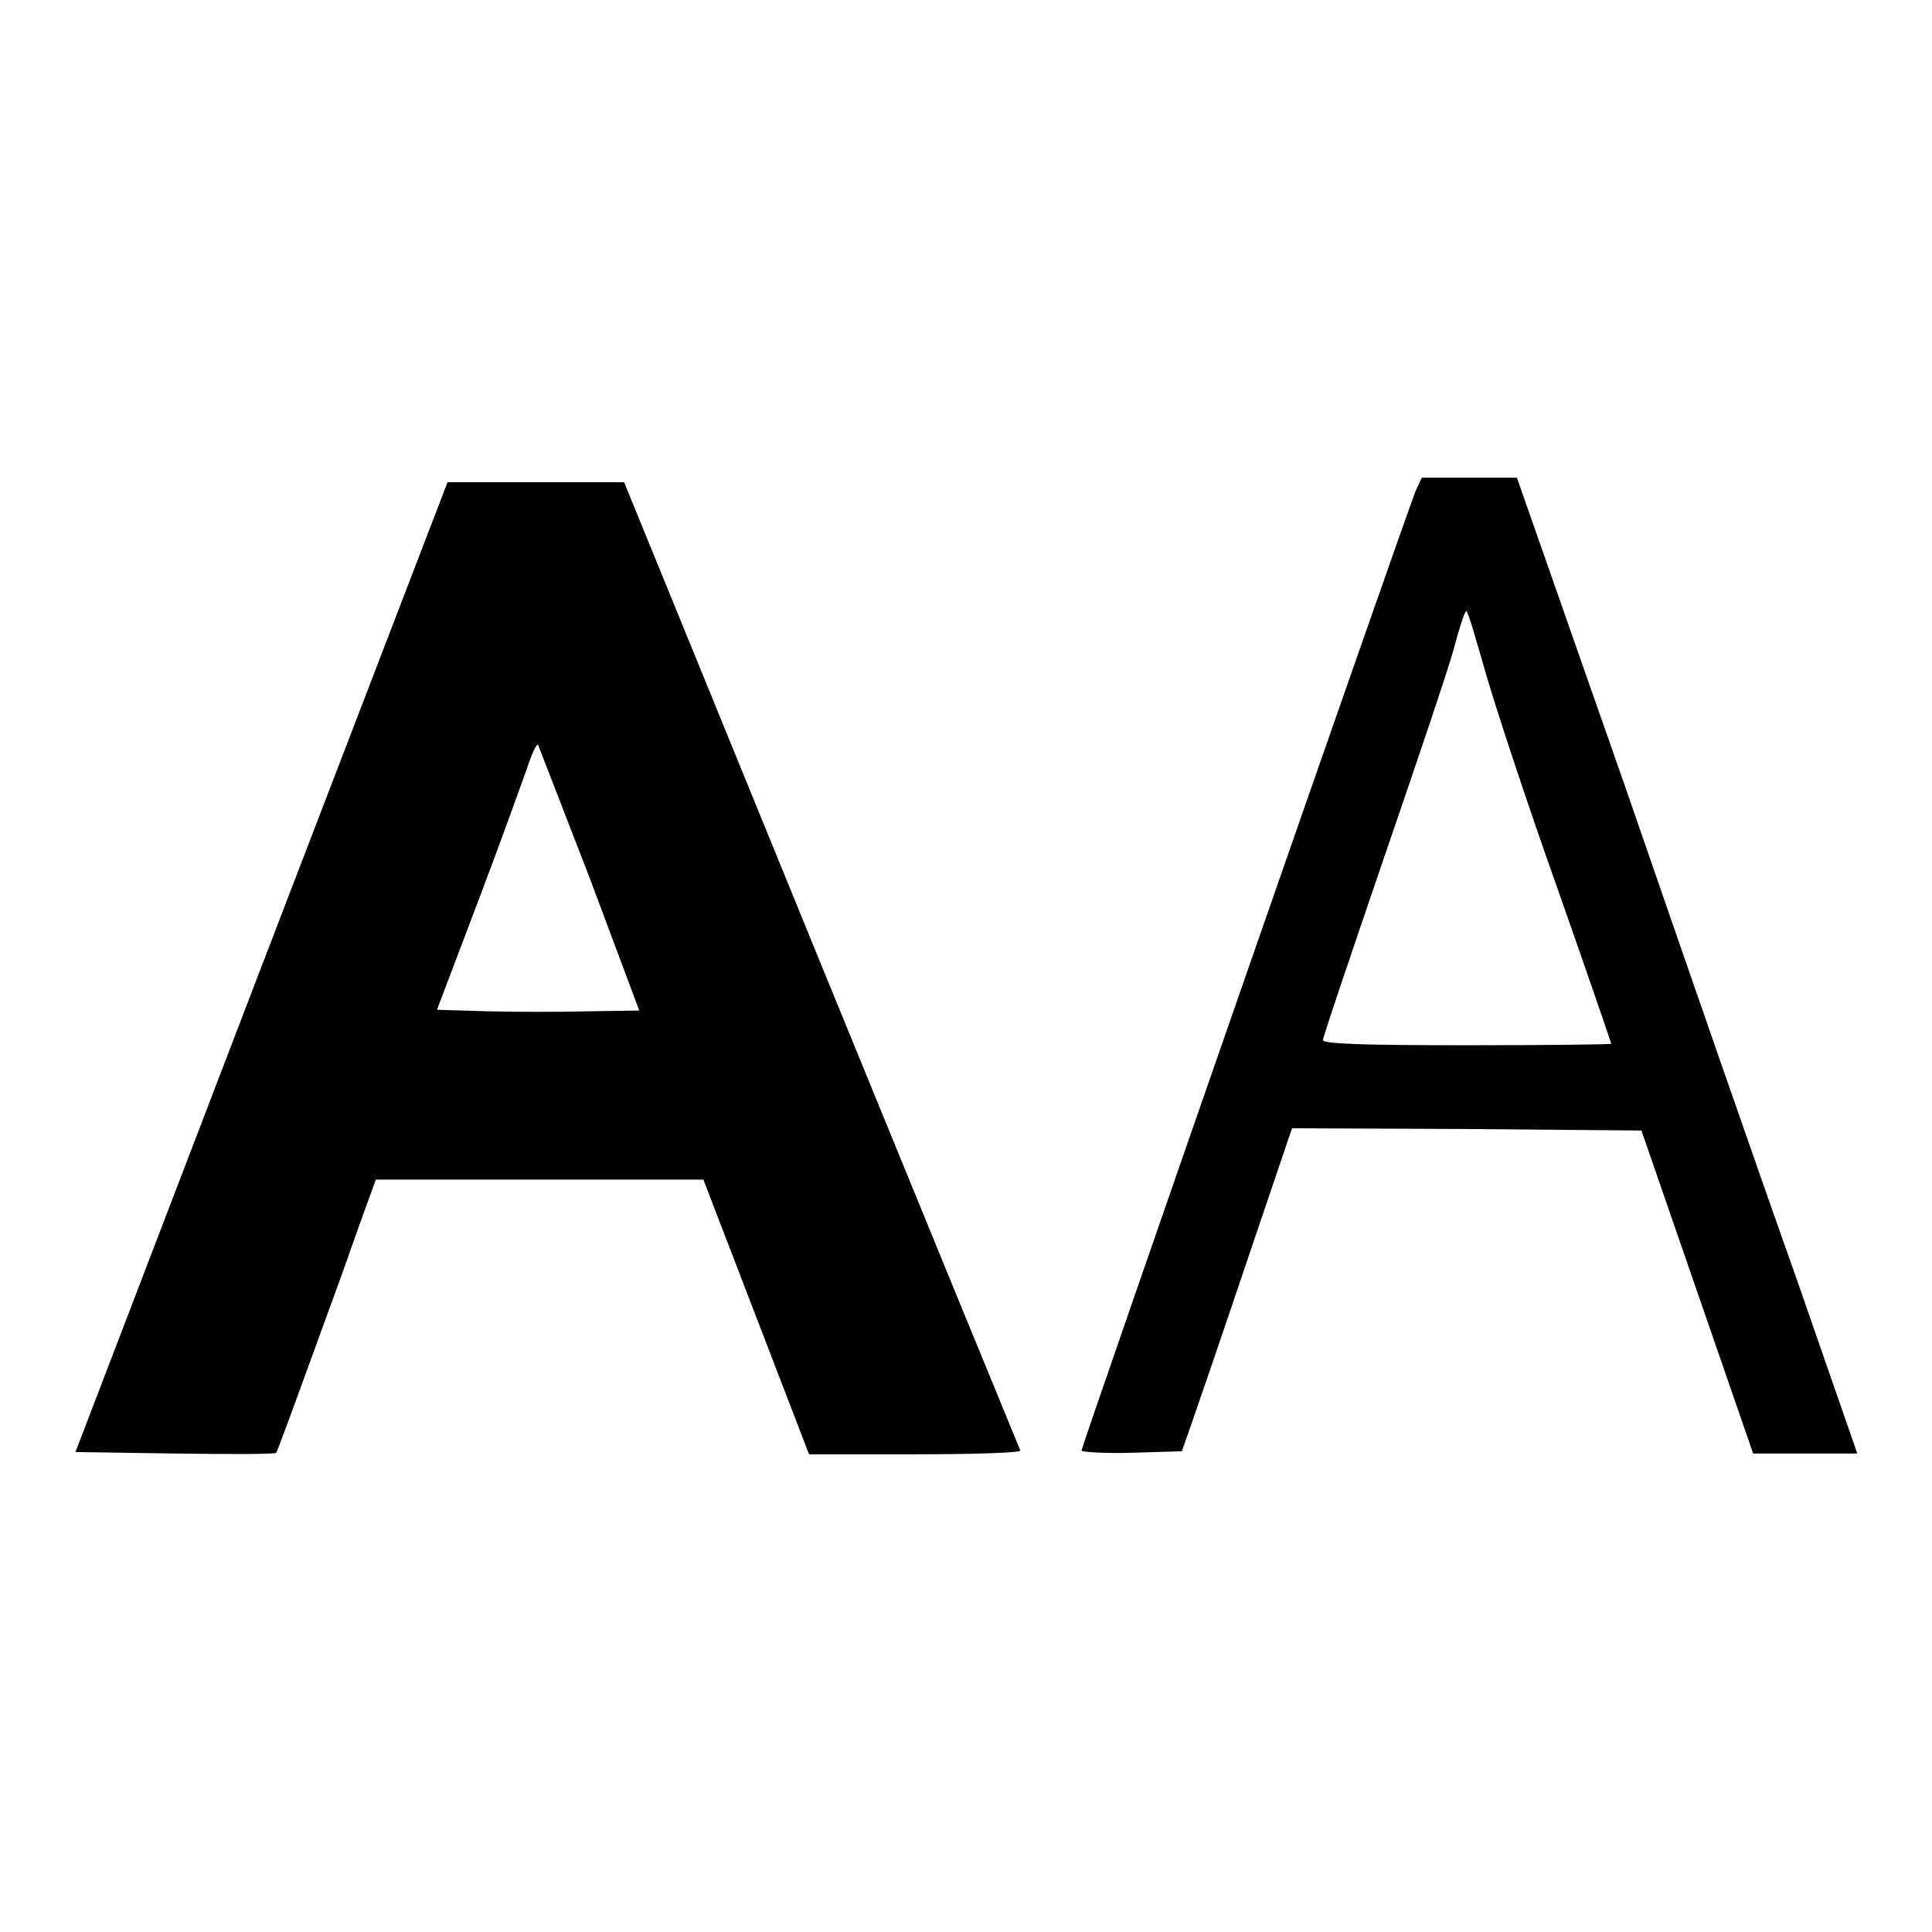 <?xml version="1.0" encoding="utf-8"?>
<!-- Svg Vector Icons : http://www.onlinewebfonts.com/icon -->
<!DOCTYPE svg PUBLIC "-//W3C//DTD SVG 1.1//EN" "http://www.w3.org/Graphics/SVG/1.1/DTD/svg11.dtd">
<svg version="1.1" xmlns="http://www.w3.org/2000/svg" xmlns:xlink="http://www.w3.org/1999/xlink" x="0px" y="0px" viewBox="0 0 256 256" enable-background="new 0 0 256 256" xml:space="preserve">
<g><g><g><path fill="#000000" d="M187.6,65c-1.7,4.3-44.3,126.7-44.3,127.2c0,0.2,3,0.4,6.6,0.3l6.7-0.2l1.3-3.7c0.7-2,4-11.6,7.3-21.4l6-17.7l23.2,0.1l23.1,0.2l7.4,21.4l7.4,21.4h6.9h6.9l-8.2-23.6c-4.6-12.9-14.7-42-22.5-64.6l-14.4-41.1h-6.3h-6.3L187.6,65z M196.9,89.3c1.3,4.5,5.5,17.3,9.5,28.5c3.9,11.1,7.1,20.4,7.1,20.5c0,0.1-8.6,0.2-19.1,0.2c-14.5,0-19.1-0.2-19.1-0.7c0-0.4,3.6-11,7.9-23.6c4.3-12.5,8.6-25.2,9.4-28.1c0.8-3,1.5-5.2,1.7-5.1C194.5,80.9,195.6,84.8,196.9,89.3z"/><path fill="#000000" d="M34.6,128.2L10,192.4l13.2,0.2c7.3,0.1,13.3,0.1,13.4-0.1c0.1-0.1,2-5.2,4.2-11.3c2.2-6,5.2-14.2,6.5-18l2.5-6.9h21.7h21.7l7,18.2l7,18.2h14.1c7.8,0,14-0.2,13.9-0.5c-0.1-0.2-12-29.2-26.4-64.4L82.7,63.9H71H59.3L34.6,128.2z M78.2,116.5l6.5,17.4L78,134c-3.7,0.1-9.7,0.1-13.4,0l-6.7-0.2l5.5-14.5c3-7.9,5.9-16,6.5-17.7c0.6-1.8,1.2-3.1,1.4-2.9C71.4,99,74.5,106.9,78.2,116.5z"/></g></g></g>
</svg>